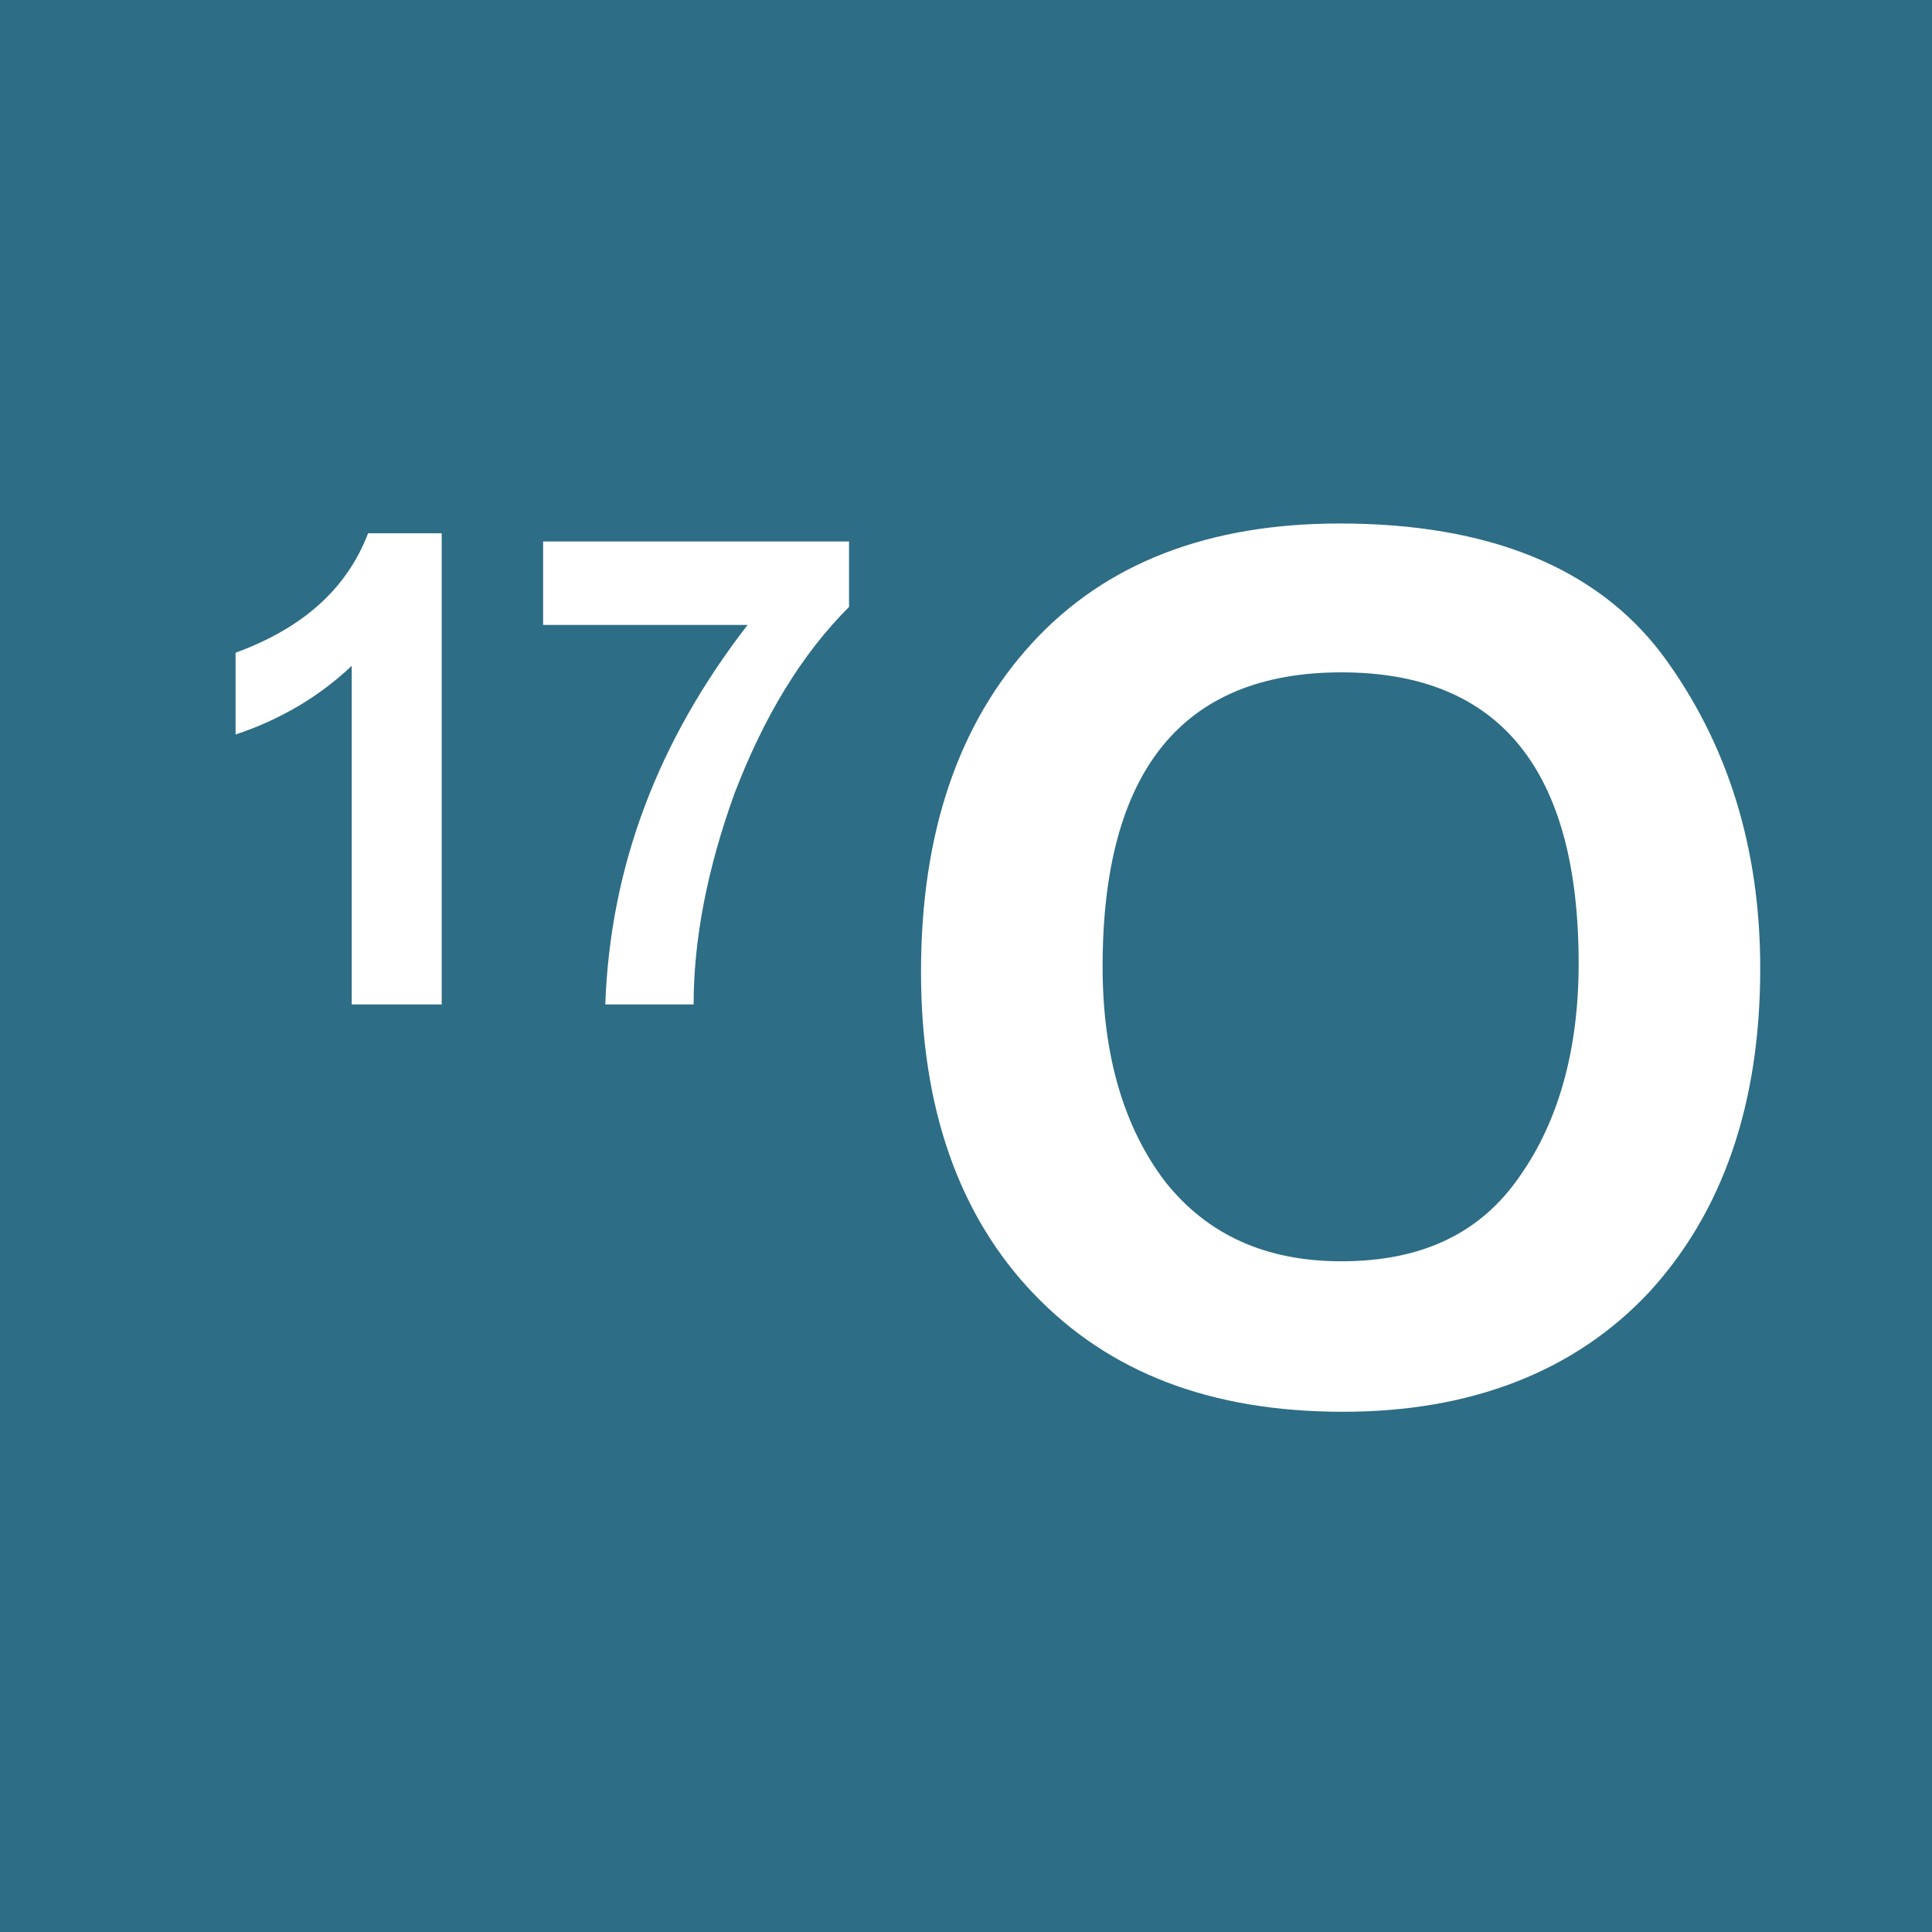 
<svg xmlns="http://www.w3.org/2000/svg" xml:space="preserve" width="100%" height="100%" version="1.1" style="shape-rendering:geometricPrecision; text-rendering:geometricPrecision; image-rendering:optimizeQuality; fill-rule:evenodd; clip-rule:evenodd"
viewBox="0 0 1181 1181"
 xmlns:xlink="http://www.w3.org/1999/xlink">
 <defs>
  <style type="text/css">
   <![CDATA[
    .fil0 {fill:#2D6D86}
    .fil1 {fill:white}
   ]]>
  </style>
 </defs>
 <g id="Layer_x0020_1">
  <polygon class="fil0" points="0,0 1181,0 1181,1181 0,1181 "/>
  <path class="fil1" d="M563 594c0,-85 23,-152 68,-201 45,-49 108,-73 188,-73 91,0 157,27 197,80 40,54 60,118 60,192 0,83 -23,149 -68,198 -45,48 -108,73 -187,73 -81,0 -143,-24 -189,-72 -46,-48 -69,-114 -69,-197zm111 -3c0,54 13,98 38,131 26,33 62,49 108,49 49,0 85,-17 109,-52 24,-34 36,-78 36,-130 0,-118 -48,-178 -145,-178 -97,0 -146,60 -146,180z"/>
  <path class="fil1" d="M270 614l-55 0 0 -207c-20,19 -44,33 -71,42l0 -50c41,-15 68,-39 81,-73l45 0 0 288zm62 -232l0 -51 187 0 0 40c-29,29 -52,67 -70,114 -17,47 -25,90 -25,129l-54 0c3,-84 32,-161 87,-232l-125 0z"/>
 </g>
</svg>
